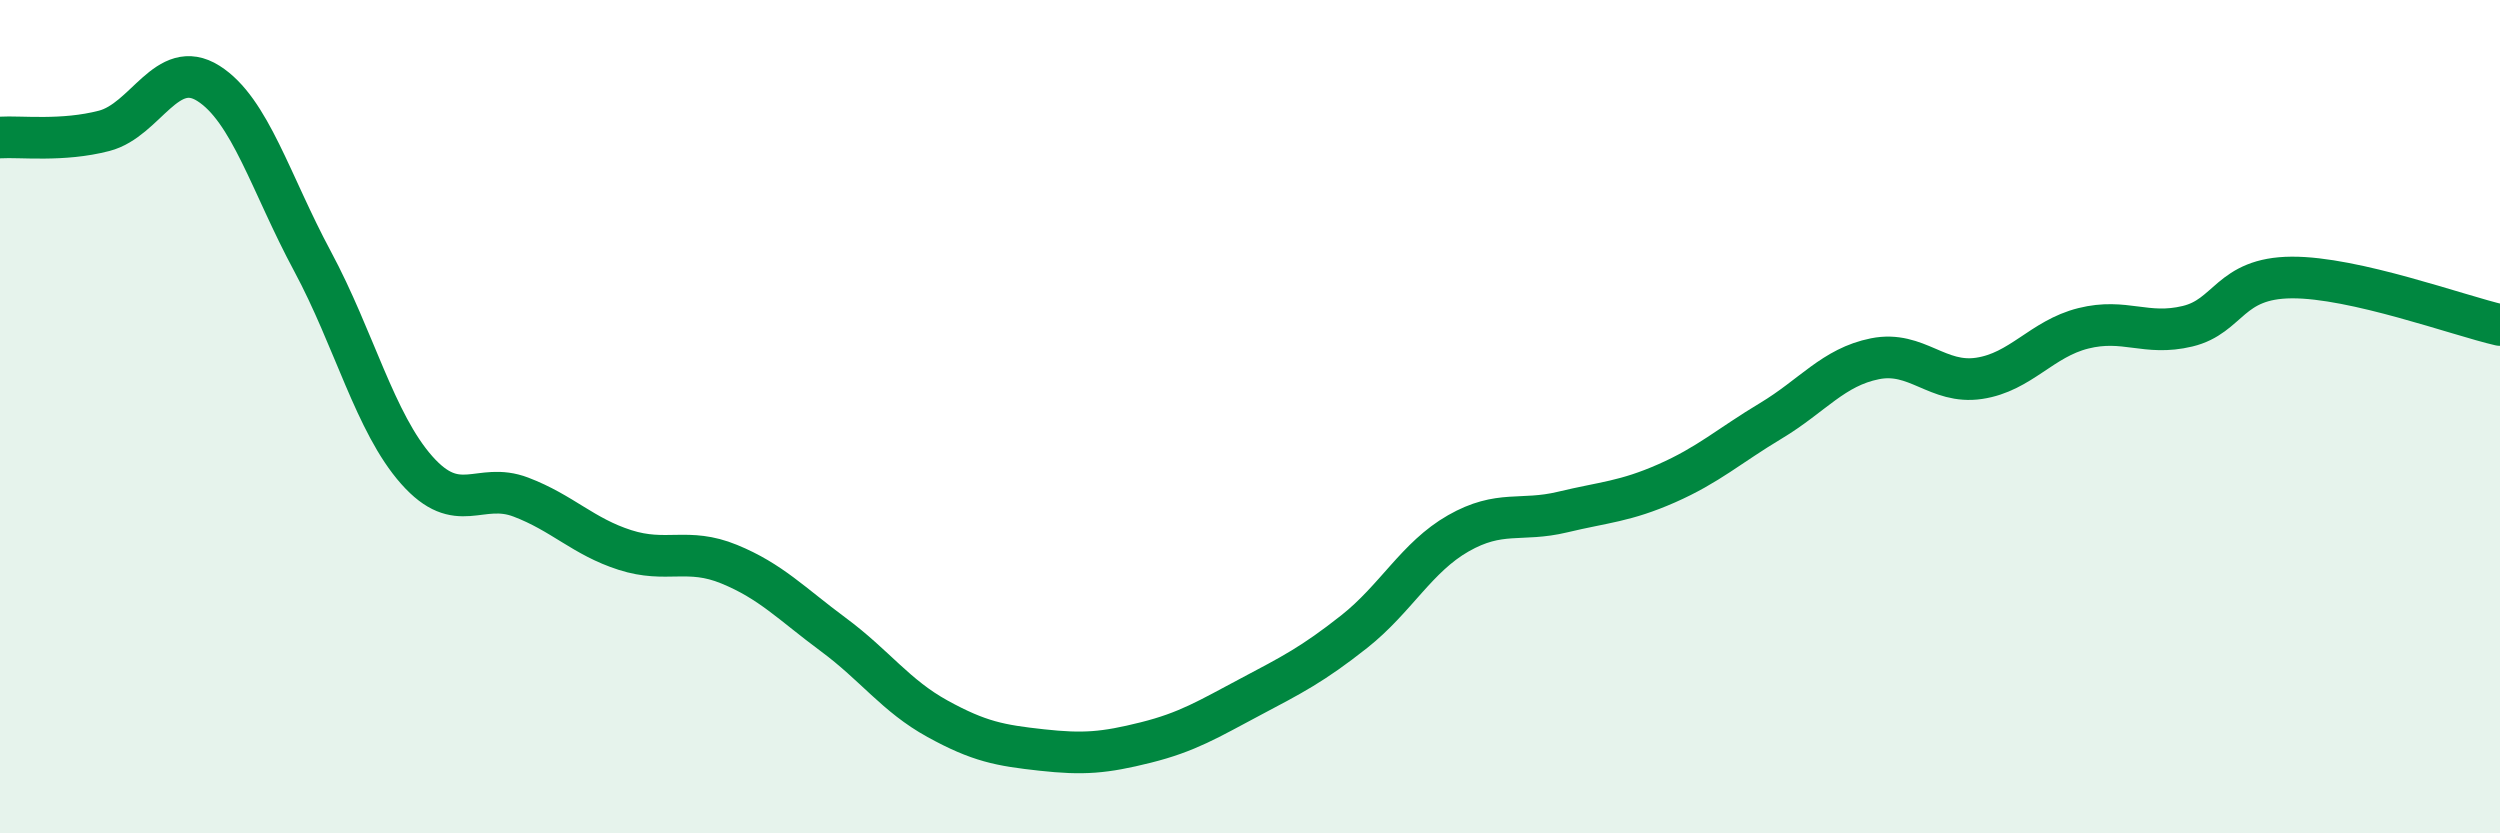 
    <svg width="60" height="20" viewBox="0 0 60 20" xmlns="http://www.w3.org/2000/svg">
      <path
        d="M 0,3.3 C 0.5,3.27 1.5,3.4 2.5,3.14 C 3.5,2.88 4,1.37 5,2 C 6,2.63 6.5,4.41 7.5,6.27 C 8.5,8.13 9,10.15 10,11.28 C 11,12.41 11.5,11.55 12.5,11.93 C 13.5,12.31 14,12.88 15,13.2 C 16,13.52 16.5,13.13 17.5,13.54 C 18.5,13.95 19,14.49 20,15.23 C 21,15.97 21.5,16.7 22.5,17.25 C 23.5,17.8 24,17.89 25,18 C 26,18.11 26.5,18.07 27.5,17.82 C 28.5,17.57 29,17.26 30,16.73 C 31,16.2 31.5,15.95 32.5,15.16 C 33.5,14.37 34,13.37 35,12.8 C 36,12.23 36.5,12.53 37.5,12.29 C 38.5,12.05 39,12.04 40,11.6 C 41,11.16 41.5,10.7 42.5,10.1 C 43.5,9.5 44,8.81 45,8.61 C 46,8.41 46.5,9.23 47.5,9.08 C 48.5,8.93 49,8.13 50,7.88 C 51,7.63 51.5,8.07 52.5,7.83 C 53.5,7.59 53.5,6.67 55,6.66 C 56.5,6.65 59,7.57 60,7.8L60 20L0 20Z"
        fill="#008740"
        opacity="0.1"
        stroke-linecap="round"
        stroke-linejoin="round"
      />
      <path
        d="M 0,3.3 C 0.5,3.27 1.5,3.4 2.5,3.14 C 3.5,2.88 4,1.37 5,2 C 6,2.63 6.5,4.41 7.5,6.27 C 8.5,8.13 9,10.15 10,11.28 C 11,12.41 11.5,11.55 12.5,11.93 C 13.5,12.31 14,12.88 15,13.2 C 16,13.52 16.5,13.13 17.5,13.54 C 18.5,13.95 19,14.49 20,15.23 C 21,15.97 21.5,16.7 22.5,17.25 C 23.5,17.8 24,17.89 25,18 C 26,18.11 26.5,18.07 27.5,17.82 C 28.5,17.57 29,17.26 30,16.73 C 31,16.2 31.5,15.95 32.5,15.16 C 33.5,14.37 34,13.37 35,12.8 C 36,12.23 36.5,12.53 37.5,12.29 C 38.5,12.05 39,12.04 40,11.6 C 41,11.16 41.5,10.7 42.5,10.1 C 43.5,9.5 44,8.81 45,8.61 C 46,8.41 46.5,9.23 47.5,9.08 C 48.5,8.93 49,8.13 50,7.88 C 51,7.63 51.5,8.07 52.5,7.83 C 53.5,7.59 53.5,6.67 55,6.66 C 56.5,6.65 59,7.57 60,7.8"
        stroke="#008740"
        stroke-width="1"
        fill="none"
        stroke-linecap="round"
        stroke-linejoin="round"
      />
    </svg>
  